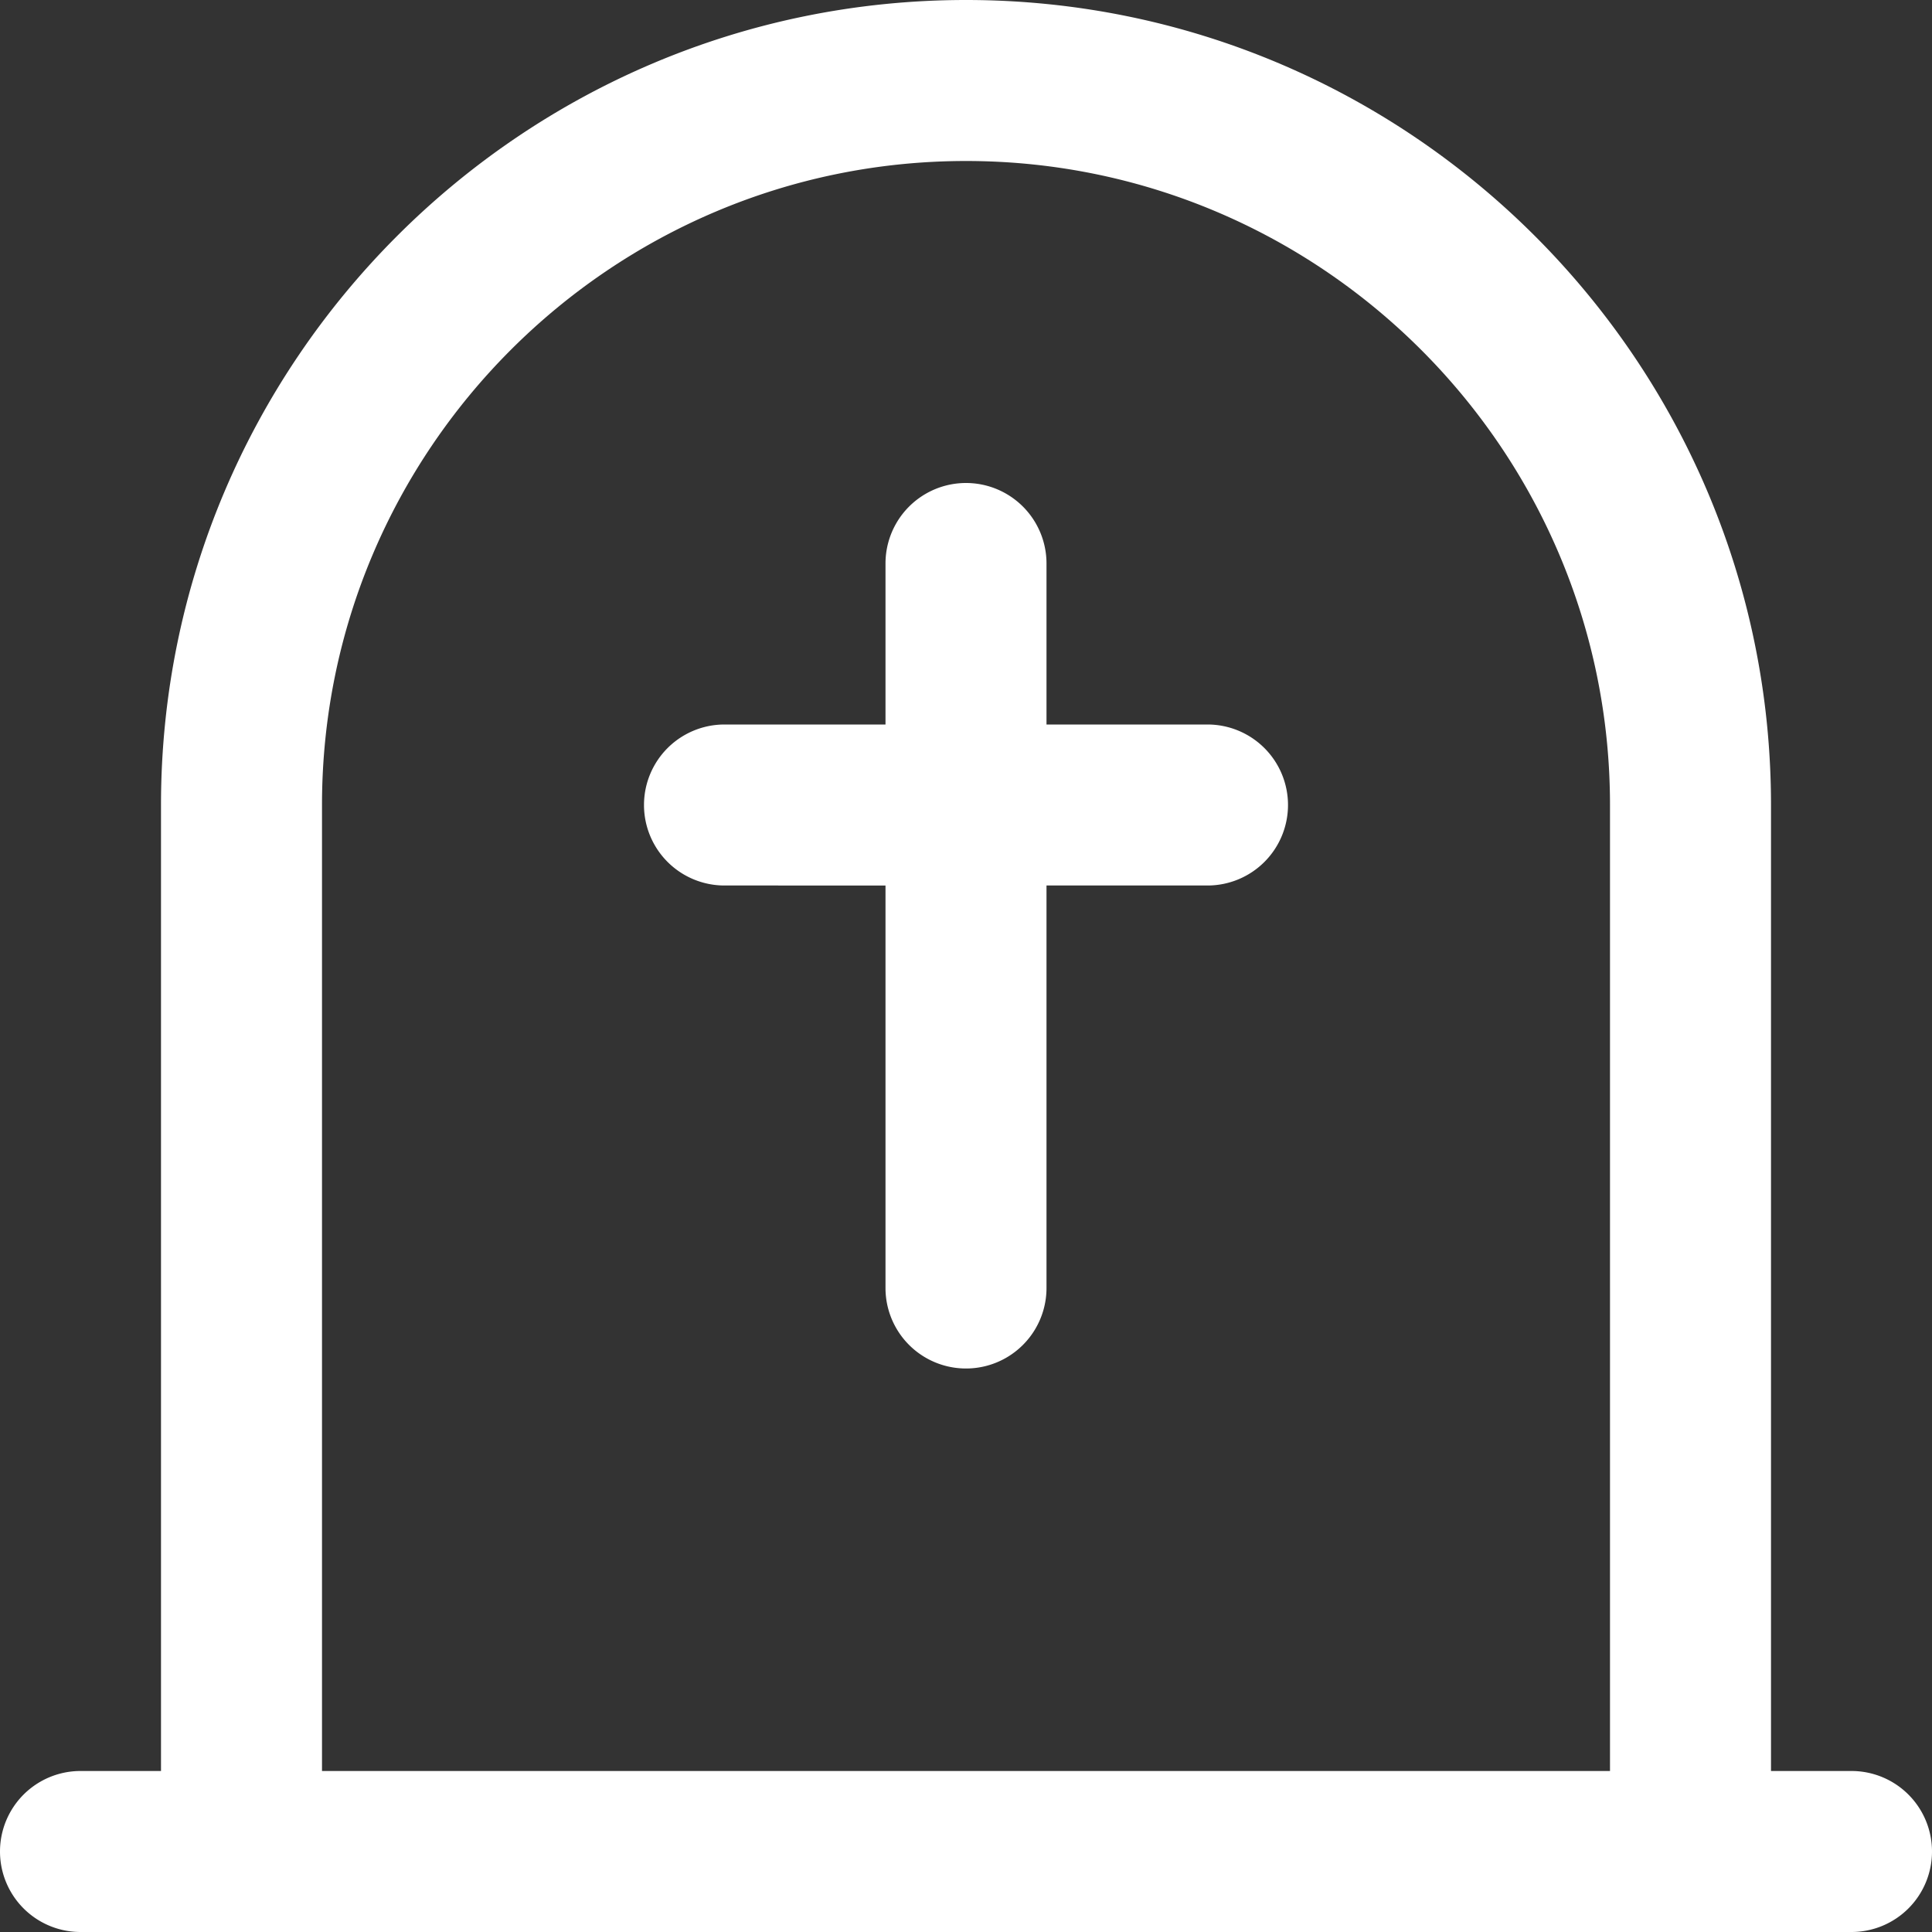 <?xml version="1.0" encoding="UTF-8"?> <svg xmlns="http://www.w3.org/2000/svg" xmlns:xlink="http://www.w3.org/1999/xlink" version="1.1" width="512" height="512" x="0" y="0" viewBox="0 0 24 24" style="enable-background:new 0 0 512 512" xml:space="preserve" class=""><rect x="0" y="0" width="24" height="24" fill="#333333" stroke="none"/><g><path d="M16 10a1 1 0 0 1-1 1h-2v5a1 1 0 1 1-2 0v-5H9a1 1 0 1 1 0-2h2V7a1 1 0 1 1 2 0v2h2a1 1 0 0 1 1 1Zm8 13a1 1 0 0 1-1 1H1a1 1 0 1 1 0-2h1V10C2 4.486 6.486 0 12 0s10 4.486 10 10v12h1a1 1 0 0 1 1 1ZM4 22h16V10c0-4.411-3.589-8-8-8s-8 3.589-8 8v12Z" fill="#ffffff" opacity="1" data-original="#000000" class=""></path></g></svg> 